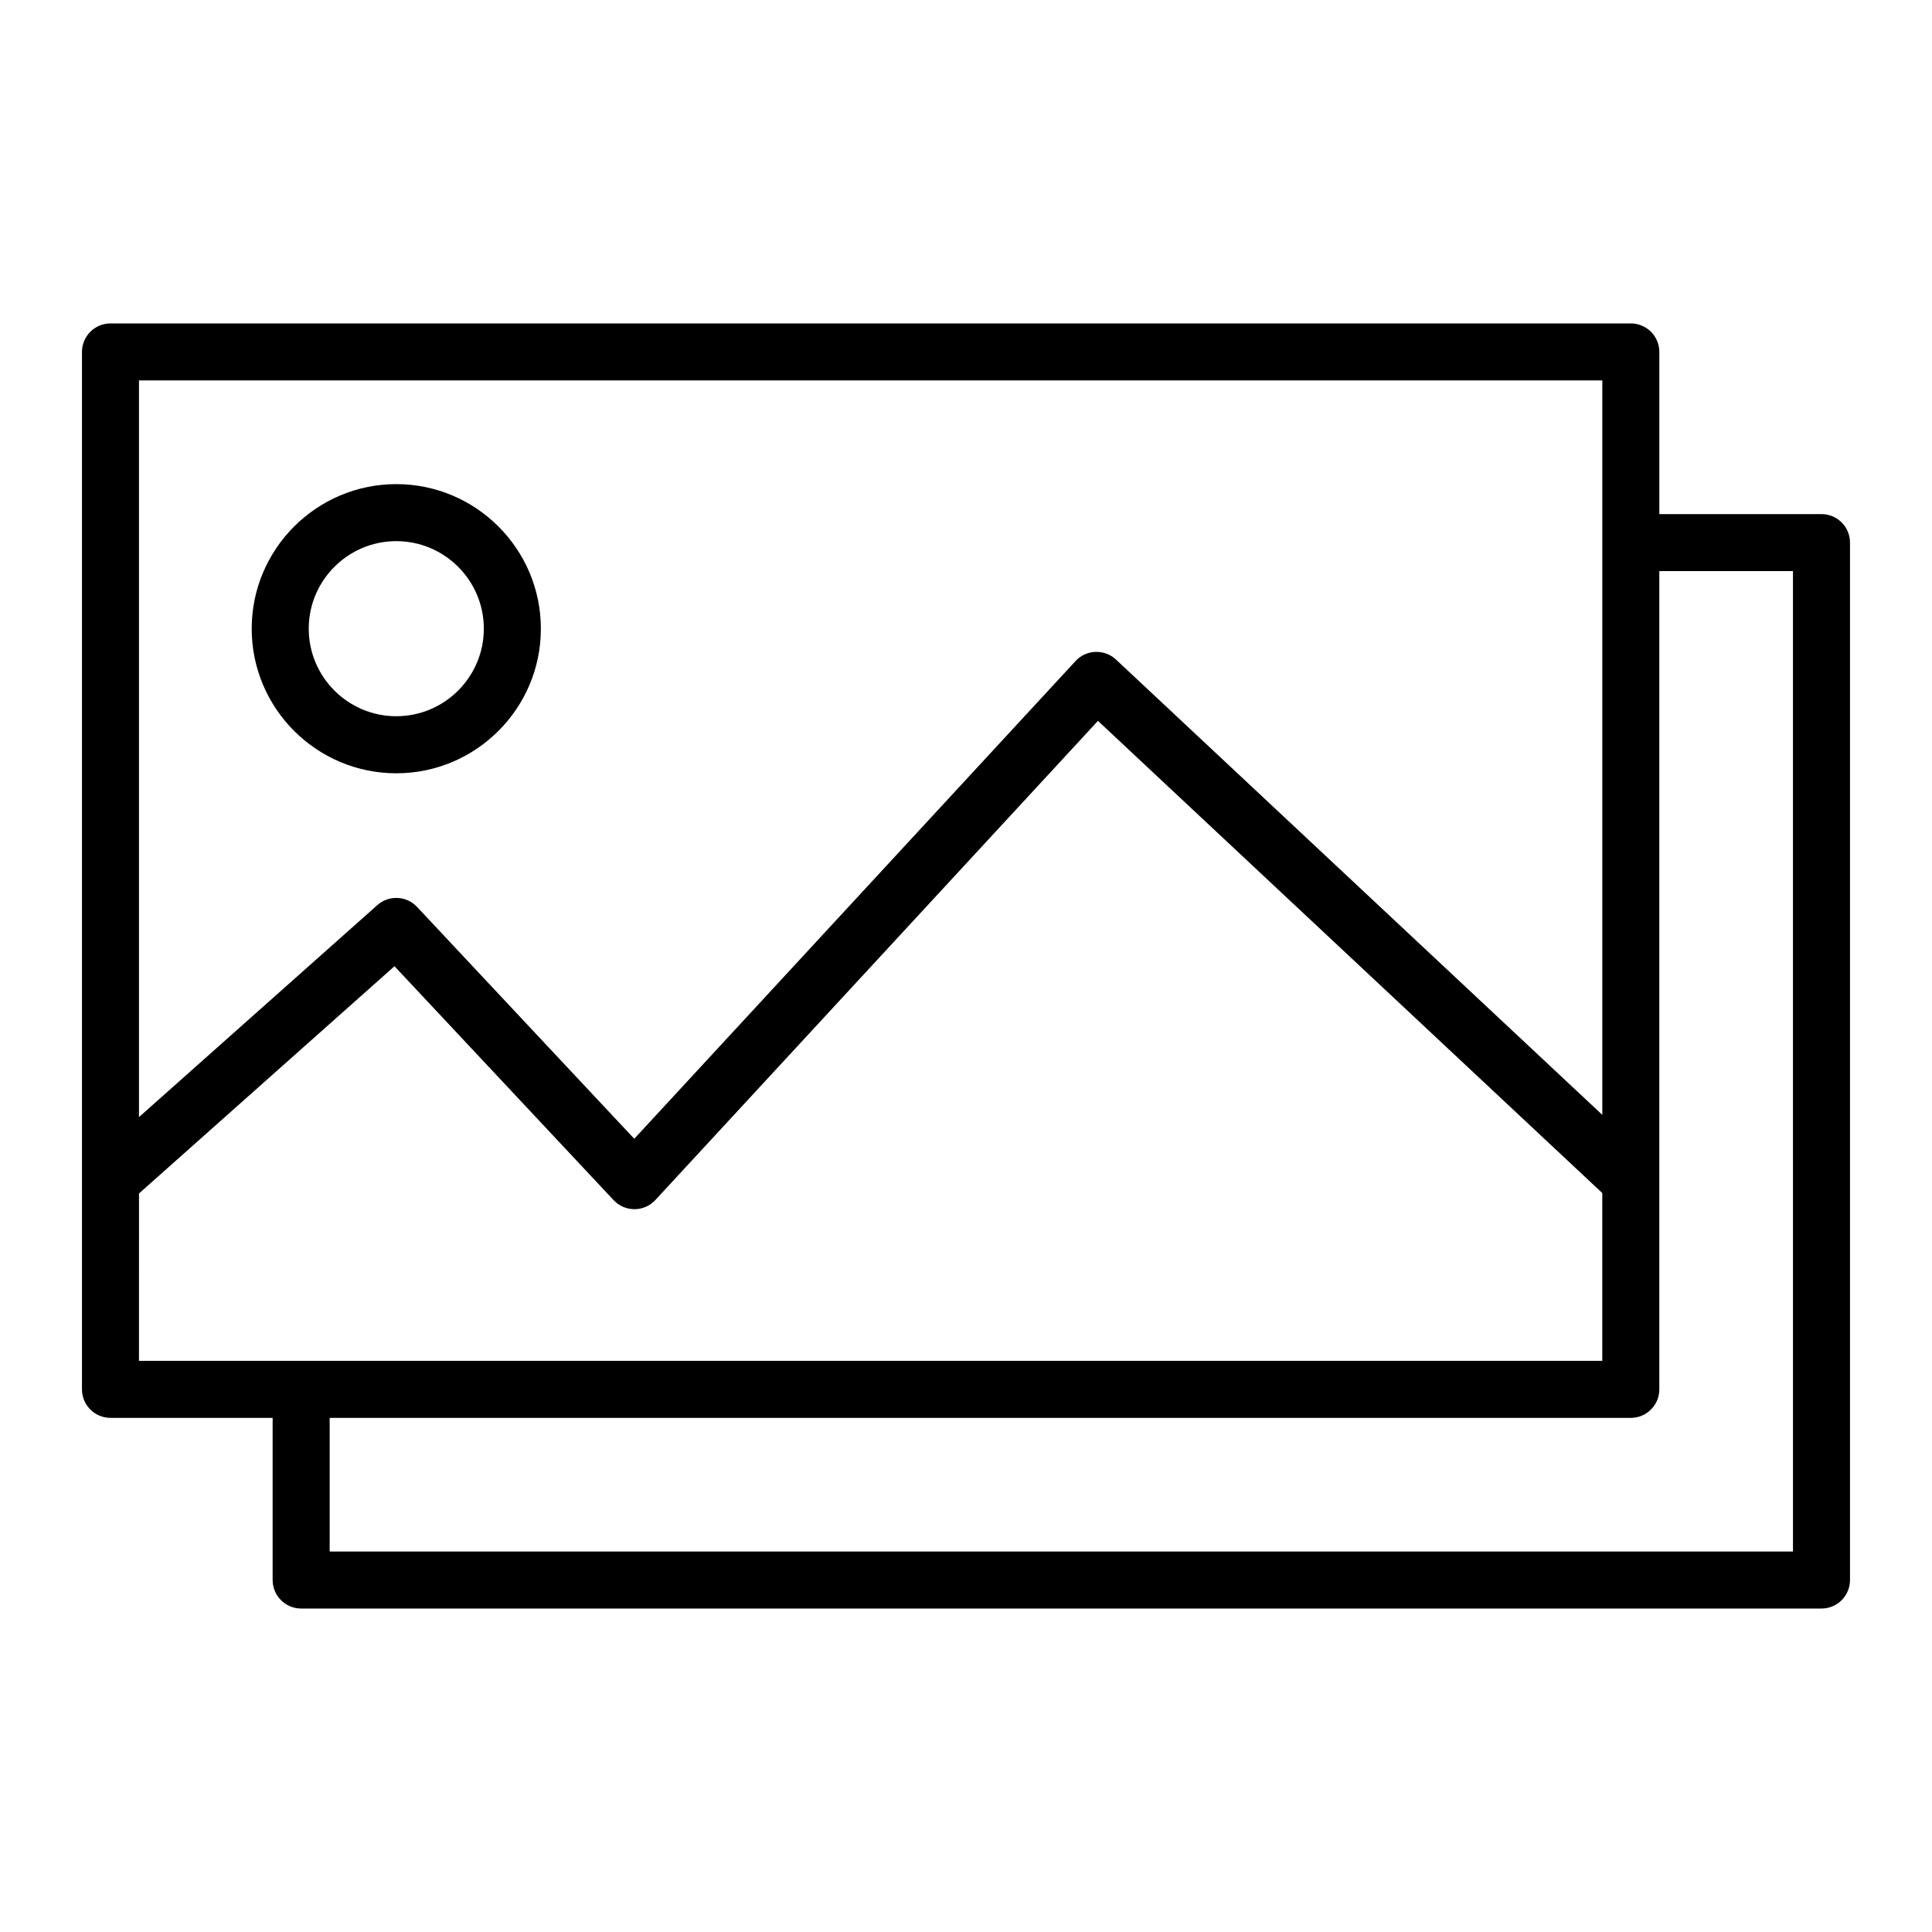 <?xml version="1.0" encoding="UTF-8"?>
<!-- Uploaded to: ICON Repo, www.svgrepo.com, Generator: ICON Repo Mixer Tools -->
<svg fill="#000000" width="800px" height="800px" version="1.1" viewBox="144 144 512 512" xmlns="http://www.w3.org/2000/svg">
 <g>
  <path d="m249.02 348.93c21.125 0 38.316-17.191 38.316-38.316s-17.191-38.316-38.316-38.316-38.316 17.191-38.316 38.316c0 21.129 17.191 38.316 38.316 38.316zm0-61.52c12.793 0 23.199 10.41 23.199 23.199 0 12.793-10.41 23.199-23.199 23.199-12.793 0-23.199-10.41-23.199-23.199-0.004-12.789 10.406-23.199 23.199-23.199z"/>
  <path d="m626.71 280.24h-42.969v-42.969c0-4.176-3.387-7.559-7.559-7.559h-402.9c-4.172 0-7.559 3.379-7.559 7.559v274.92c0 4.176 3.387 7.559 7.559 7.559h42.969v42.969c0 4.176 3.387 7.559 7.559 7.559h402.9c4.172 0 7.559-3.379 7.559-7.559v-274.92c0-4.176-3.387-7.559-7.559-7.559zm-58.082-35.41v194.62l-128.88-120.66c-1.465-1.371-3.305-2.066-5.441-2.035-2.012 0.074-3.91 0.945-5.273 2.422l-116.95 126.61-57.555-61.438c-2.812-2.996-7.481-3.203-10.539-0.48l-63.16 56.176v-195.23h387.79zm-387.79 215.45 67.703-60.219 58.074 61.992c1.426 1.527 3.426 2.394 5.516 2.394h0.023c2.102-0.004 4.102-0.887 5.527-2.43l117.29-126.98 133.65 125.13v44.473l-344.82-0.004h-42.973zm438.32 94.887h-387.79v-35.414h344.81c4.172 0 7.559-3.379 7.559-7.559v-216.84h35.418z"/>
 </g>
</svg>